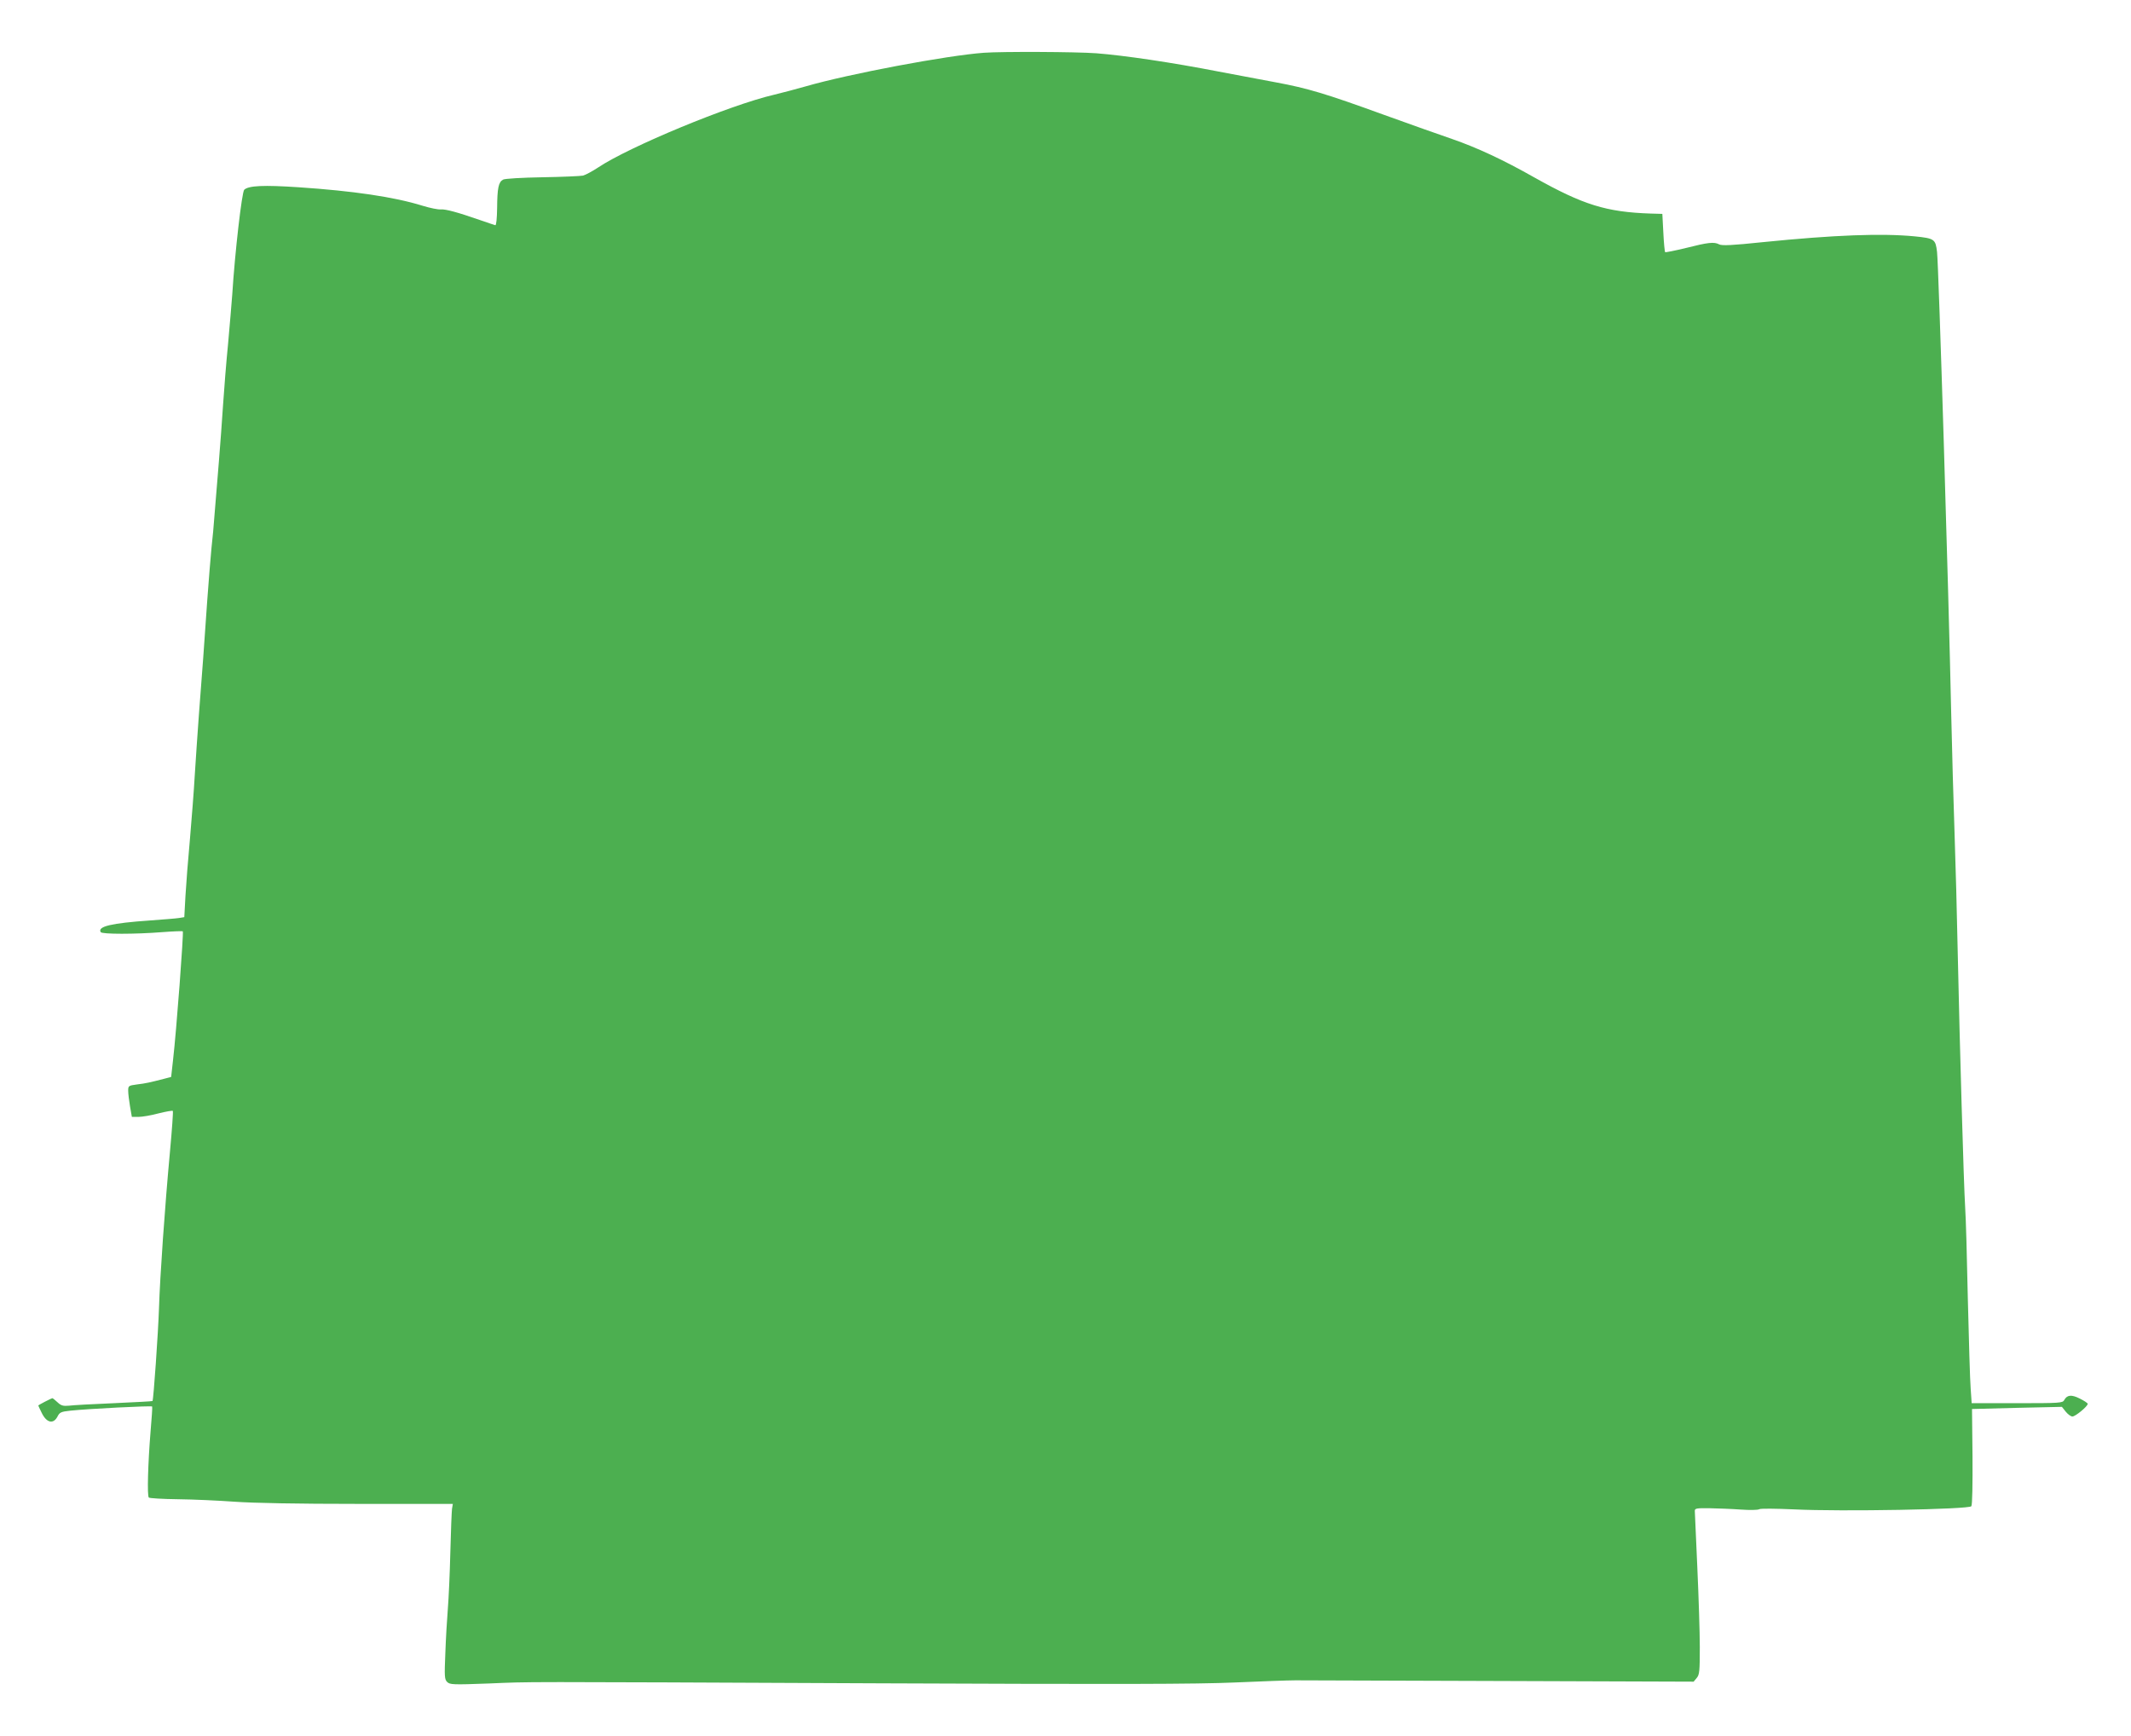 <?xml version="1.0" standalone="no"?>
<!DOCTYPE svg PUBLIC "-//W3C//DTD SVG 20010904//EN"
 "http://www.w3.org/TR/2001/REC-SVG-20010904/DTD/svg10.dtd">
<svg version="1.0" xmlns="http://www.w3.org/2000/svg"
 width="1280pt" height="1043pt" viewBox="0 0 1280 1043"
 preserveAspectRatio="xMidYMid meet">
<g transform="translate(0,1043) scale(0.1,-0.1)"
fill="#4caf50" stroke="none">
<path d="M5910 10113 c-222 -16 -812 -127 -1071 -202 -57 -16 -142 -39 -189
-50 -267 -62 -872 -313 -1057 -437 -35 -23 -76 -45 -91 -49 -15 -3 -125 -8
-245 -10 -121 -2 -225 -8 -235 -14 -28 -15 -35 -51 -36 -171 -1 -64 -5 -104
-11 -103 -5 1 -48 16 -95 32 -132 46 -203 65 -232 63 -15 -2 -64 8 -110 22
-171 53 -416 89 -744 111 -210 14 -301 10 -327 -15 -14 -13 -56 -375 -72 -630
-4 -52 -15 -185 -25 -295 -11 -110 -24 -274 -30 -365 -6 -91 -17 -244 -25
-340 -8 -96 -19 -233 -25 -305 -5 -71 -14 -170 -20 -220 -5 -49 -16 -189 -25
-310 -18 -266 -30 -427 -50 -685 -8 -107 -19 -271 -25 -365 -5 -93 -19 -267
-29 -385 -11 -118 -23 -272 -27 -342 l-7 -128 -31 -5 c-17 -3 -96 -9 -176 -15
-231 -16 -316 -36 -295 -70 8 -13 206 -13 370 0 65 5 121 7 123 5 6 -6 -38
-596 -59 -777 l-11 -98 -42 -11 c-85 -22 -112 -28 -163 -34 -51 -7 -53 -8 -53
-38 0 -17 5 -59 11 -94 l11 -63 40 0 c22 0 76 9 120 21 44 11 83 18 86 15 3
-4 -5 -113 -17 -244 -31 -335 -60 -748 -66 -942 -5 -149 -33 -551 -39 -557 -2
-2 -106 -7 -232 -13 -126 -5 -248 -12 -270 -15 -34 -3 -47 0 -68 20 -15 14
-29 25 -31 25 -6 0 -85 -41 -85 -44 0 -1 9 -21 20 -43 29 -61 70 -71 95 -24
13 26 21 30 77 36 102 11 490 31 492 25 2 -3 -3 -72 -10 -155 -15 -185 -21
-382 -10 -392 4 -4 83 -9 174 -10 92 -1 246 -8 342 -15 113 -8 375 -13 742
-13 l568 0 -5 -30 c-2 -16 -7 -133 -10 -260 -3 -126 -10 -279 -15 -340 -5 -60
-12 -180 -15 -266 -6 -141 -5 -158 11 -174 17 -16 34 -17 248 -9 274 11 86 11
2361 1 1419 -6 1895 -5 2120 5 160 7 324 13 365 13 41 0 597 -2 1234 -4 l1159
-4 19 23 c16 19 18 42 18 184 0 88 -7 305 -15 481 -8 176 -15 328 -15 338 0
15 10 17 88 16 48 -1 132 -4 187 -8 55 -4 105 -3 112 2 7 5 96 4 210 -1 279
-14 1052 0 1064 19 6 8 8 136 7 299 l-3 285 270 7 270 6 23 -29 c13 -16 31
-29 40 -29 18 0 92 61 92 76 0 5 -22 19 -48 32 -50 25 -76 22 -93 -9 -9 -18
-26 -19 -283 -19 l-273 0 -6 87 c-4 49 -11 291 -17 538 -5 248 -12 495 -16
549 -9 146 -33 985 -44 1501 -5 248 -14 587 -20 755 -6 168 -15 490 -20 715
-16 752 -75 2682 -85 2771 -9 77 -15 82 -134 94 -196 19 -479 9 -915 -35 -181
-19 -244 -22 -260 -13 -30 16 -66 12 -200 -22 -66 -16 -122 -27 -124 -25 -3 3
-8 55 -11 117 l-6 113 -70 2 c-267 9 -405 52 -699 217 -187 106 -344 179 -494
231 -70 24 -257 90 -417 148 -341 124 -451 157 -640 192 -77 14 -232 44 -345
65 -282 55 -568 97 -735 110 -126 9 -563 11 -675 3z"/>
</g>
</svg>
